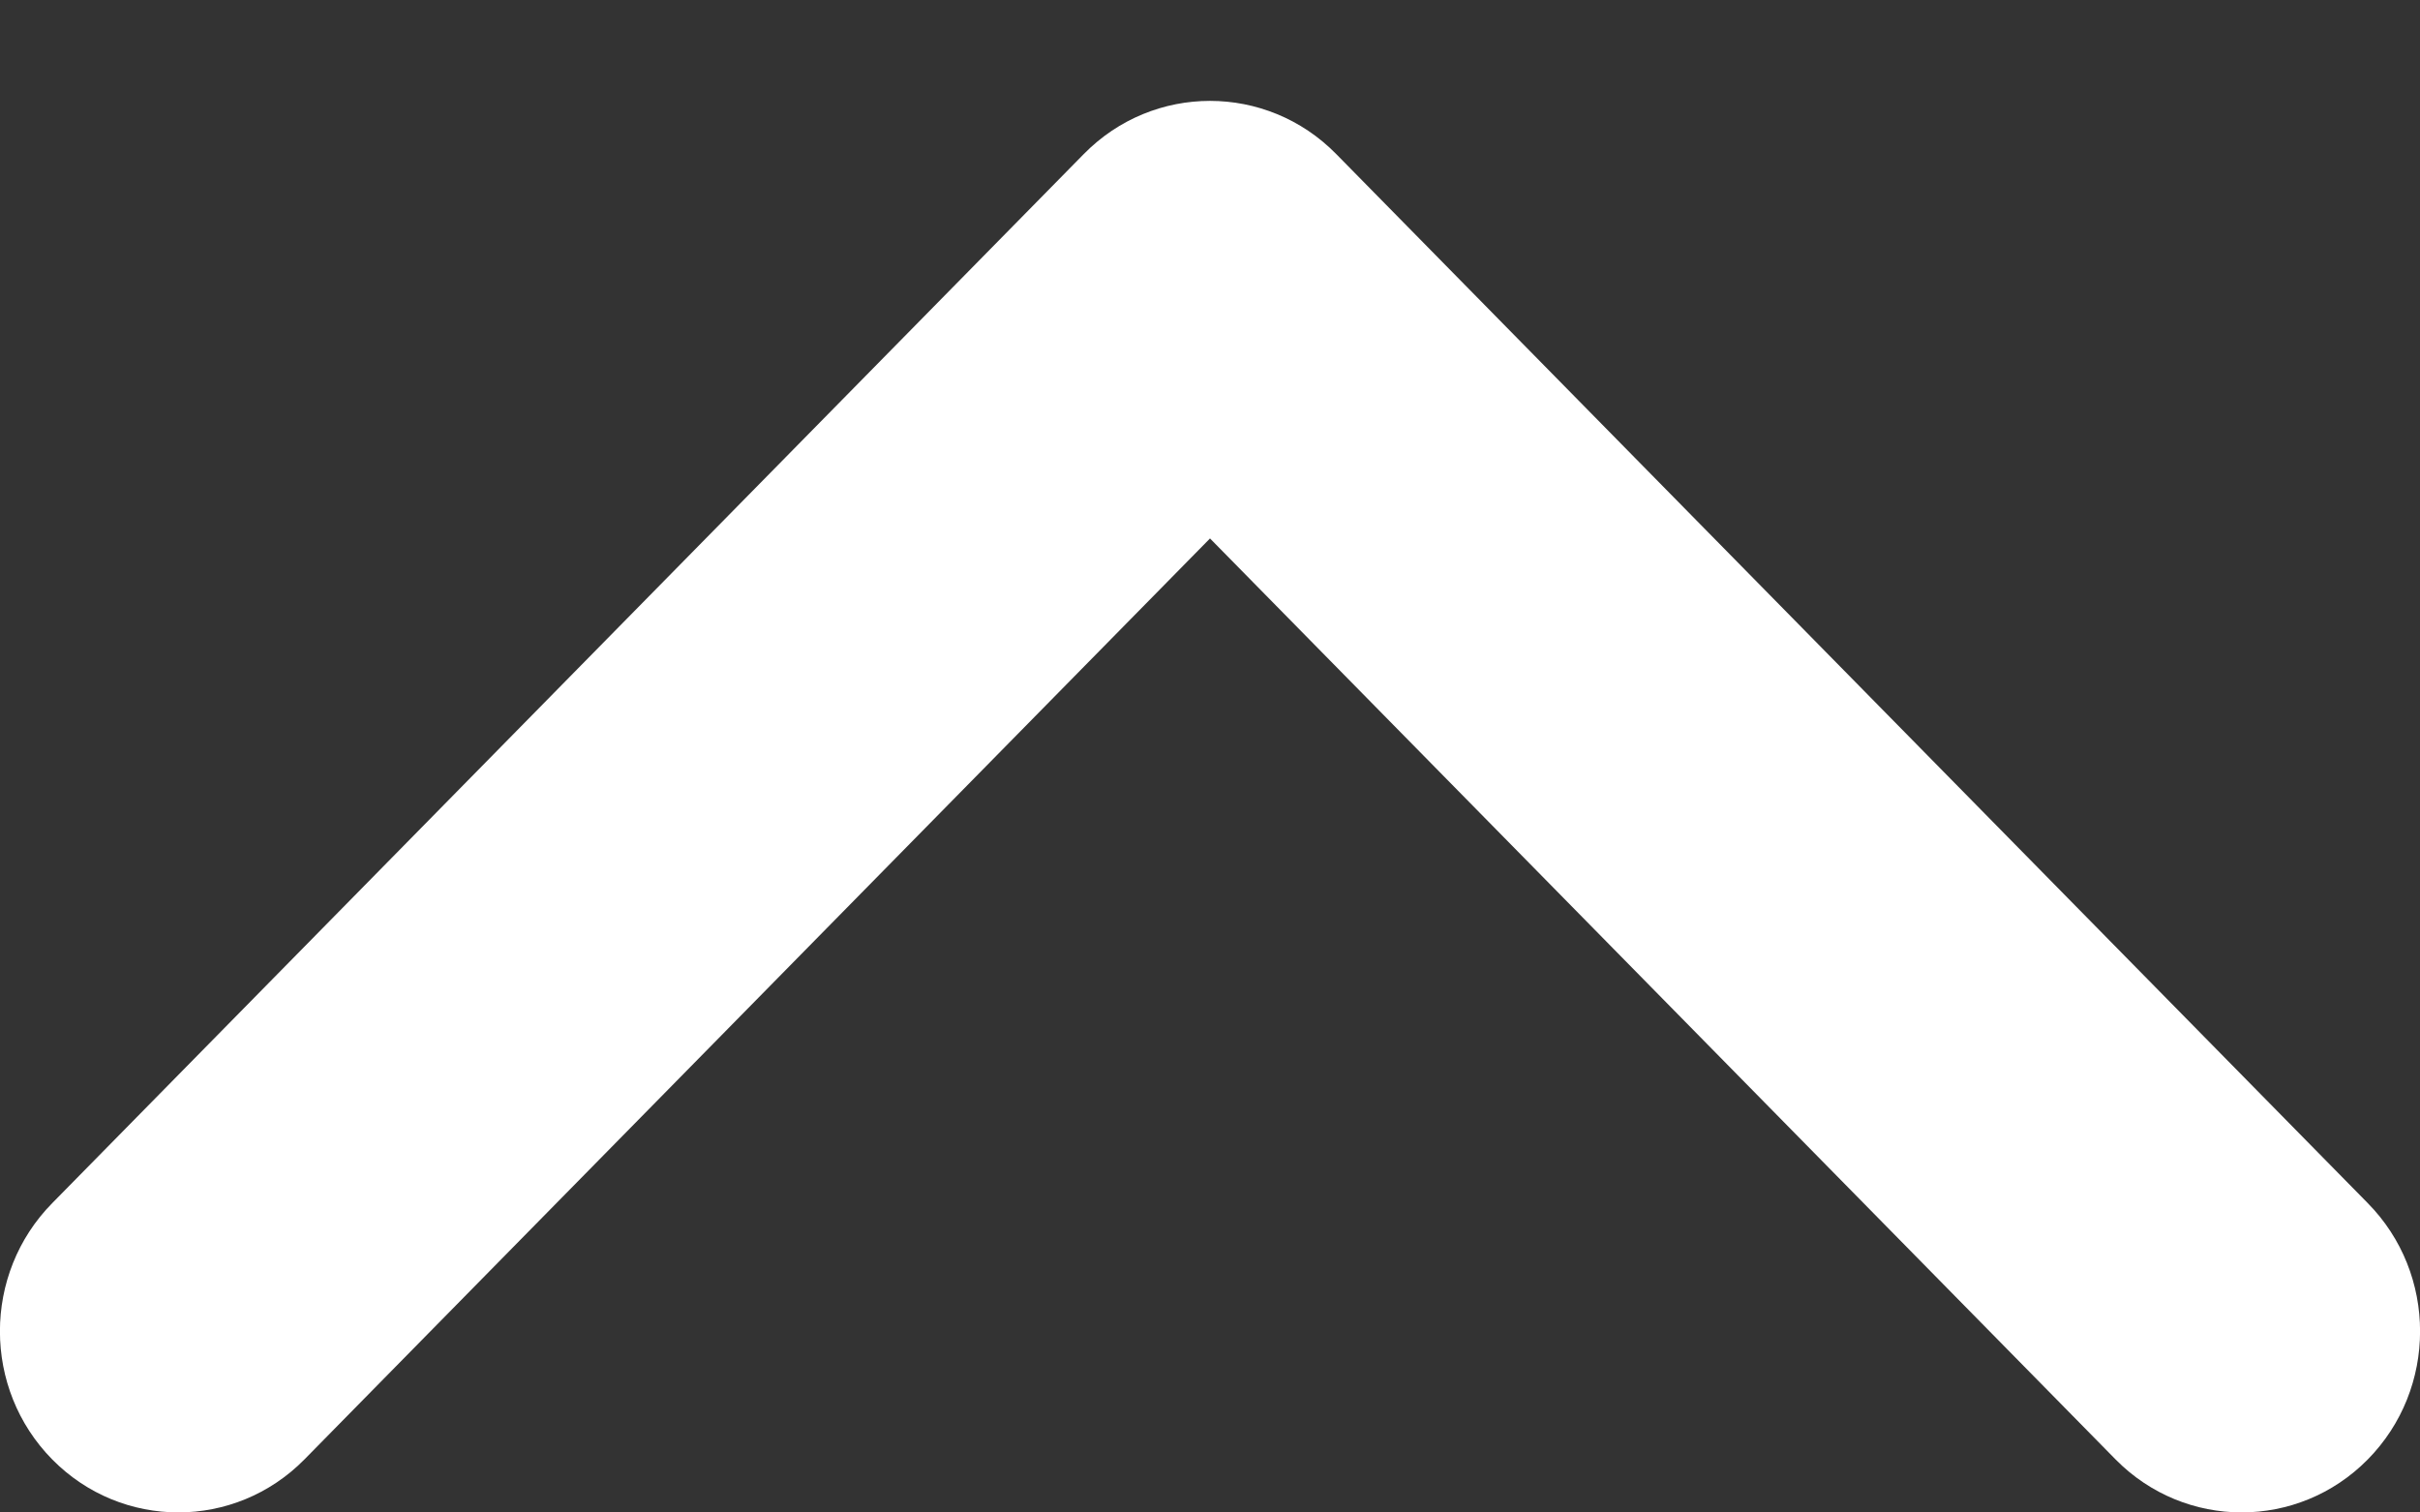 <svg width="8" height="5" viewBox="0 0 8 5" fill="none" xmlns="http://www.w3.org/2000/svg" >
	<rect x="0" y="0" width="8" height="5" fill="#333333" stroke="none"/>
	<path
		fill-rule="evenodd"
		clip-rule="evenodd"
		d="M7.827 3.977C8.058 4.211 8.058 4.591 7.827 4.825L7.827 4.825C7.597 5.058 7.224 5.058 6.994 4.825L4 1.78L1.006 4.825C0.776 5.058 0.403 5.058 0.173 4.825C-0.058 4.591 -0.058 4.211 0.173 3.977L3.583 0.509C3.813 0.275 4.187 0.275 4.417 0.509L7.827 3.977Z"
		fill="white"
		/>
</svg>